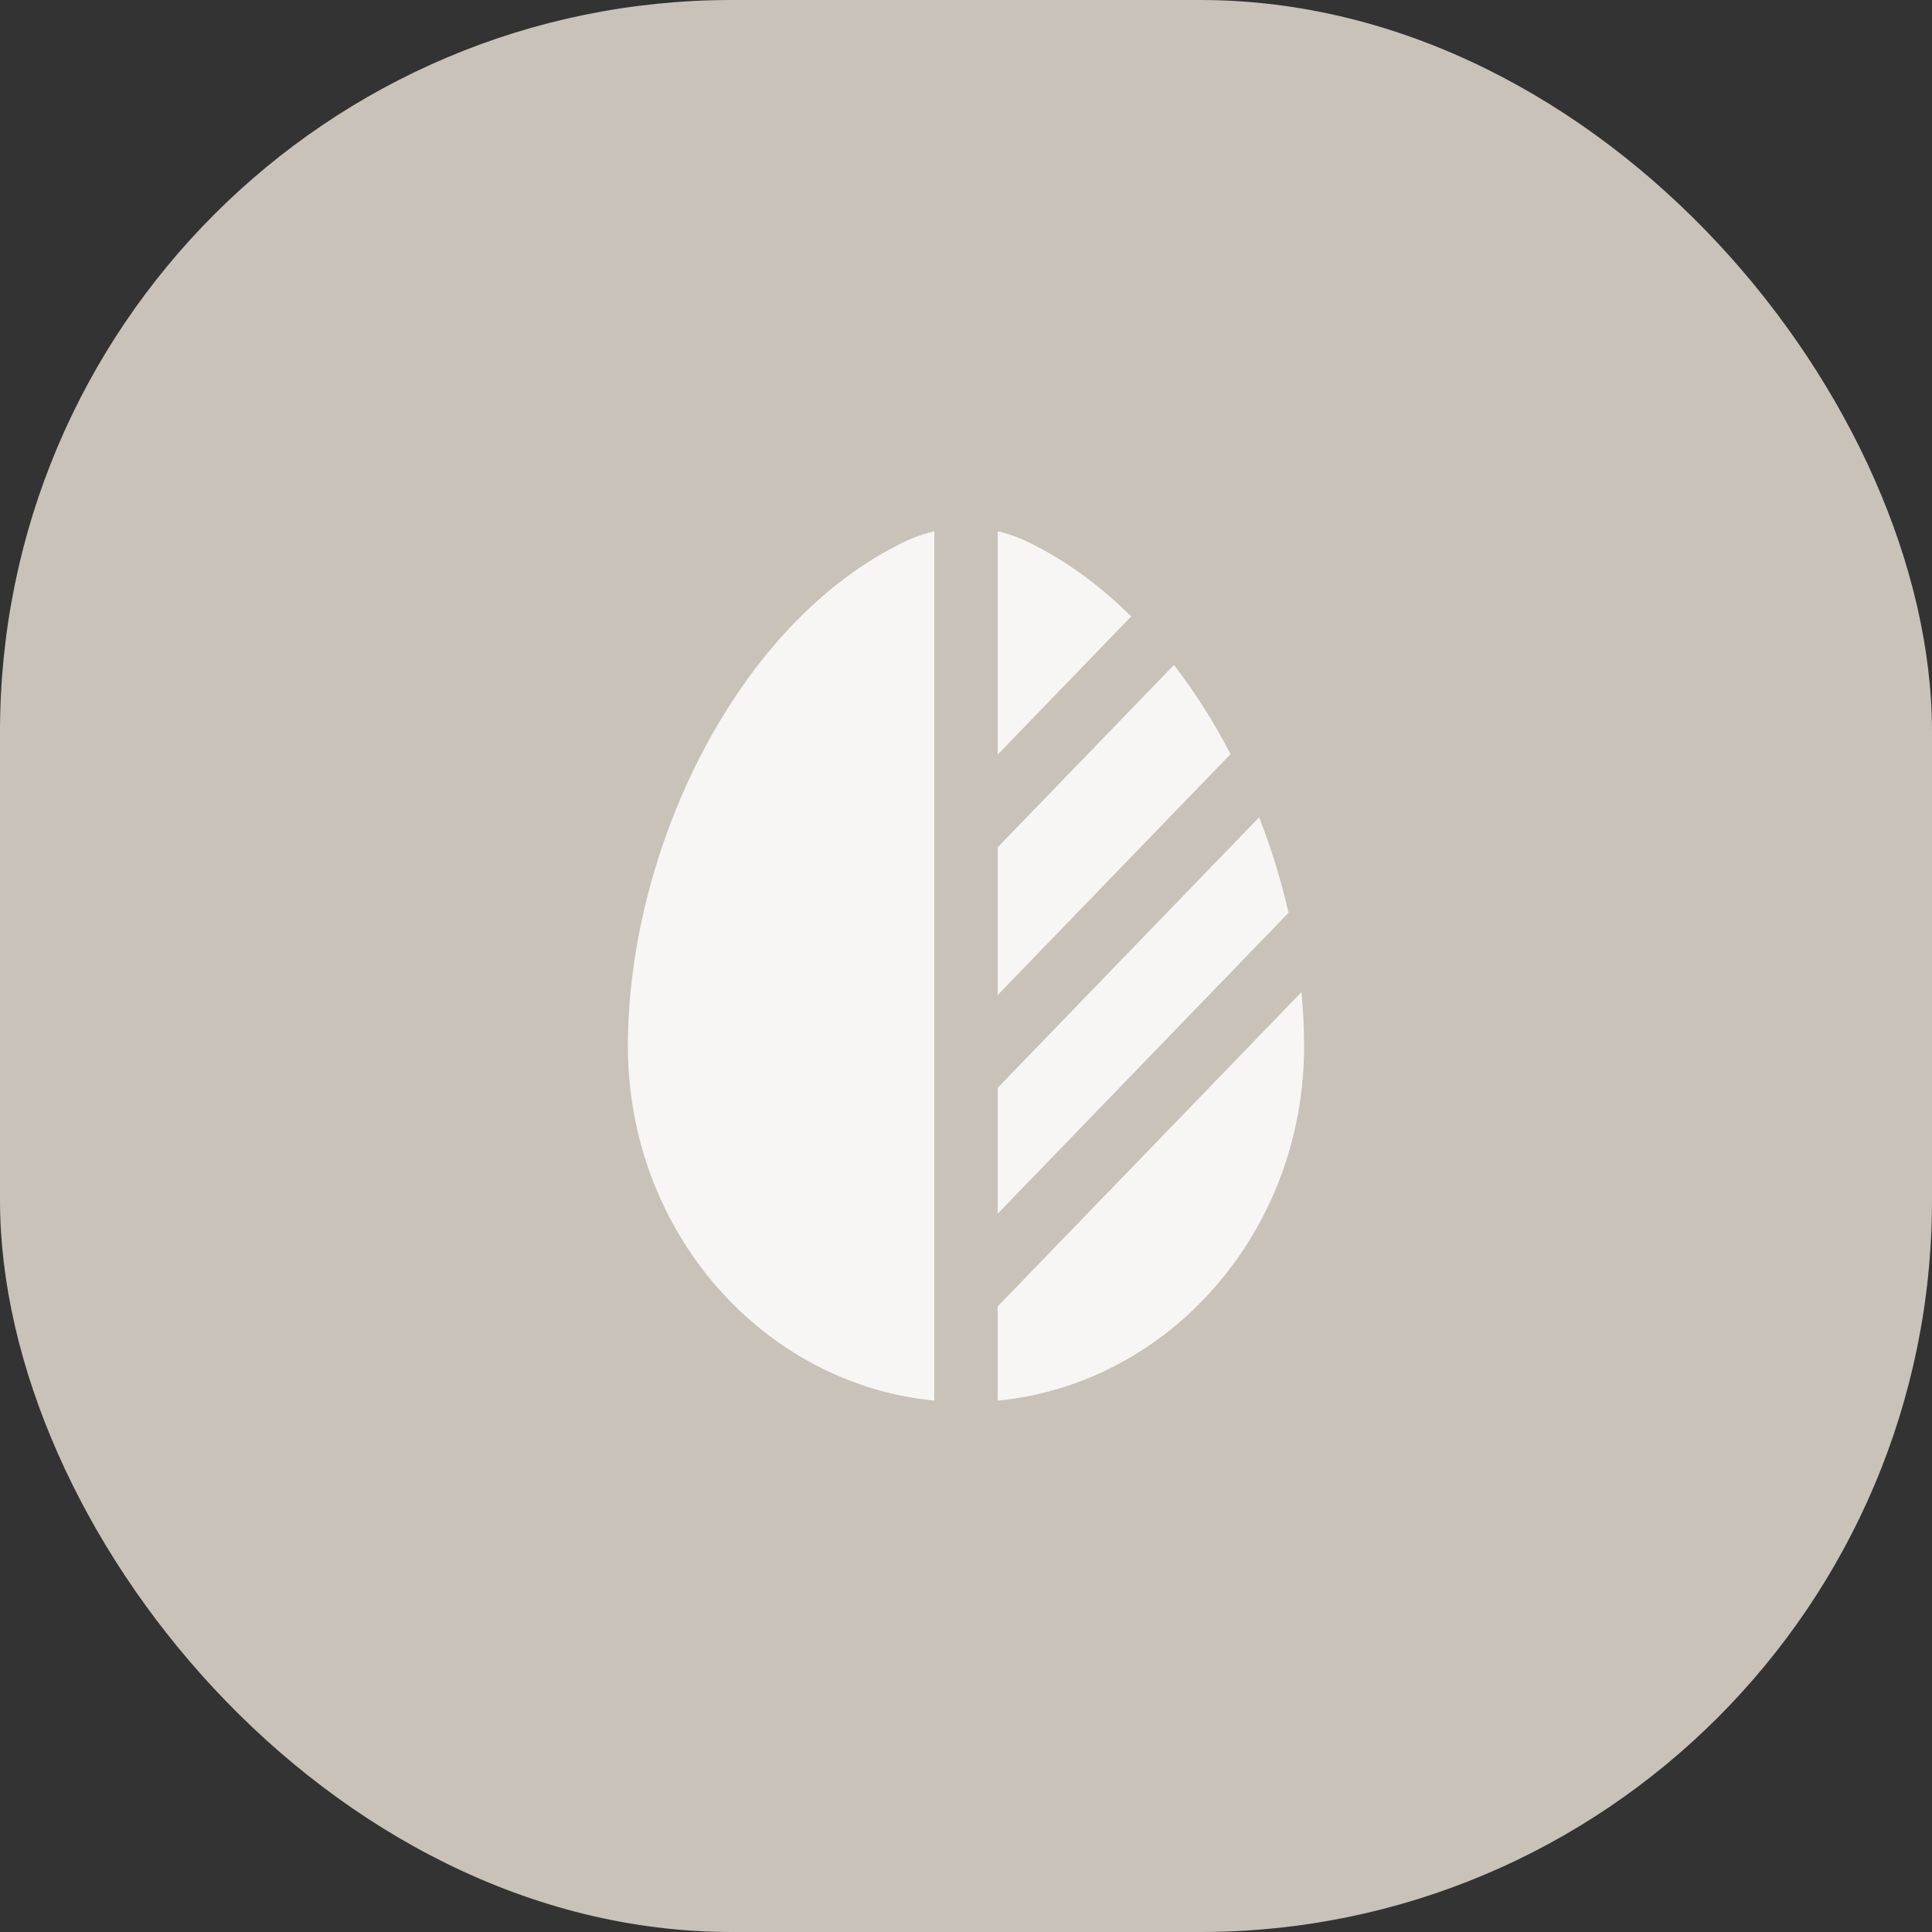 <?xml version="1.0" encoding="UTF-8"?> <svg xmlns="http://www.w3.org/2000/svg" width="33" height="33" viewBox="0 0 33 33" fill="none"><rect x="0" y="0" width="33" height="33" fill="#333333" stroke="none"/><rect width="33" height="33" rx="12.5" fill="#C9C2B8"></rect><path d="M15.959 9.074C15.783 9.115 15.61 9.175 15.444 9.256C12.568 10.646 10.725 14.536 10.725 17.868C10.725 21.035 13.023 23.637 15.959 23.924V9.074Z" fill="#F7F6F4"></path><path d="M17.041 23.924C19.977 23.637 22.275 21.035 22.275 17.868C22.275 17.565 22.26 17.257 22.23 16.947L17.041 22.315V23.924Z" fill="#F7F6F4"></path><path d="M21.019 12.881C20.738 12.34 20.414 11.827 20.052 11.358L17.041 14.473V16.996L21.019 12.881Z" fill="#F7F6F4"></path><path d="M19.322 10.529C18.791 10.003 18.199 9.567 17.556 9.256C17.39 9.175 17.217 9.115 17.041 9.074V12.889L19.322 10.529Z" fill="#F7F6F4"></path><path d="M21.507 13.96L17.041 18.581V20.731L21.914 15.689L22.009 15.591C21.884 15.04 21.715 14.492 21.507 13.96Z" fill="#F7F6F4"></path></svg> 